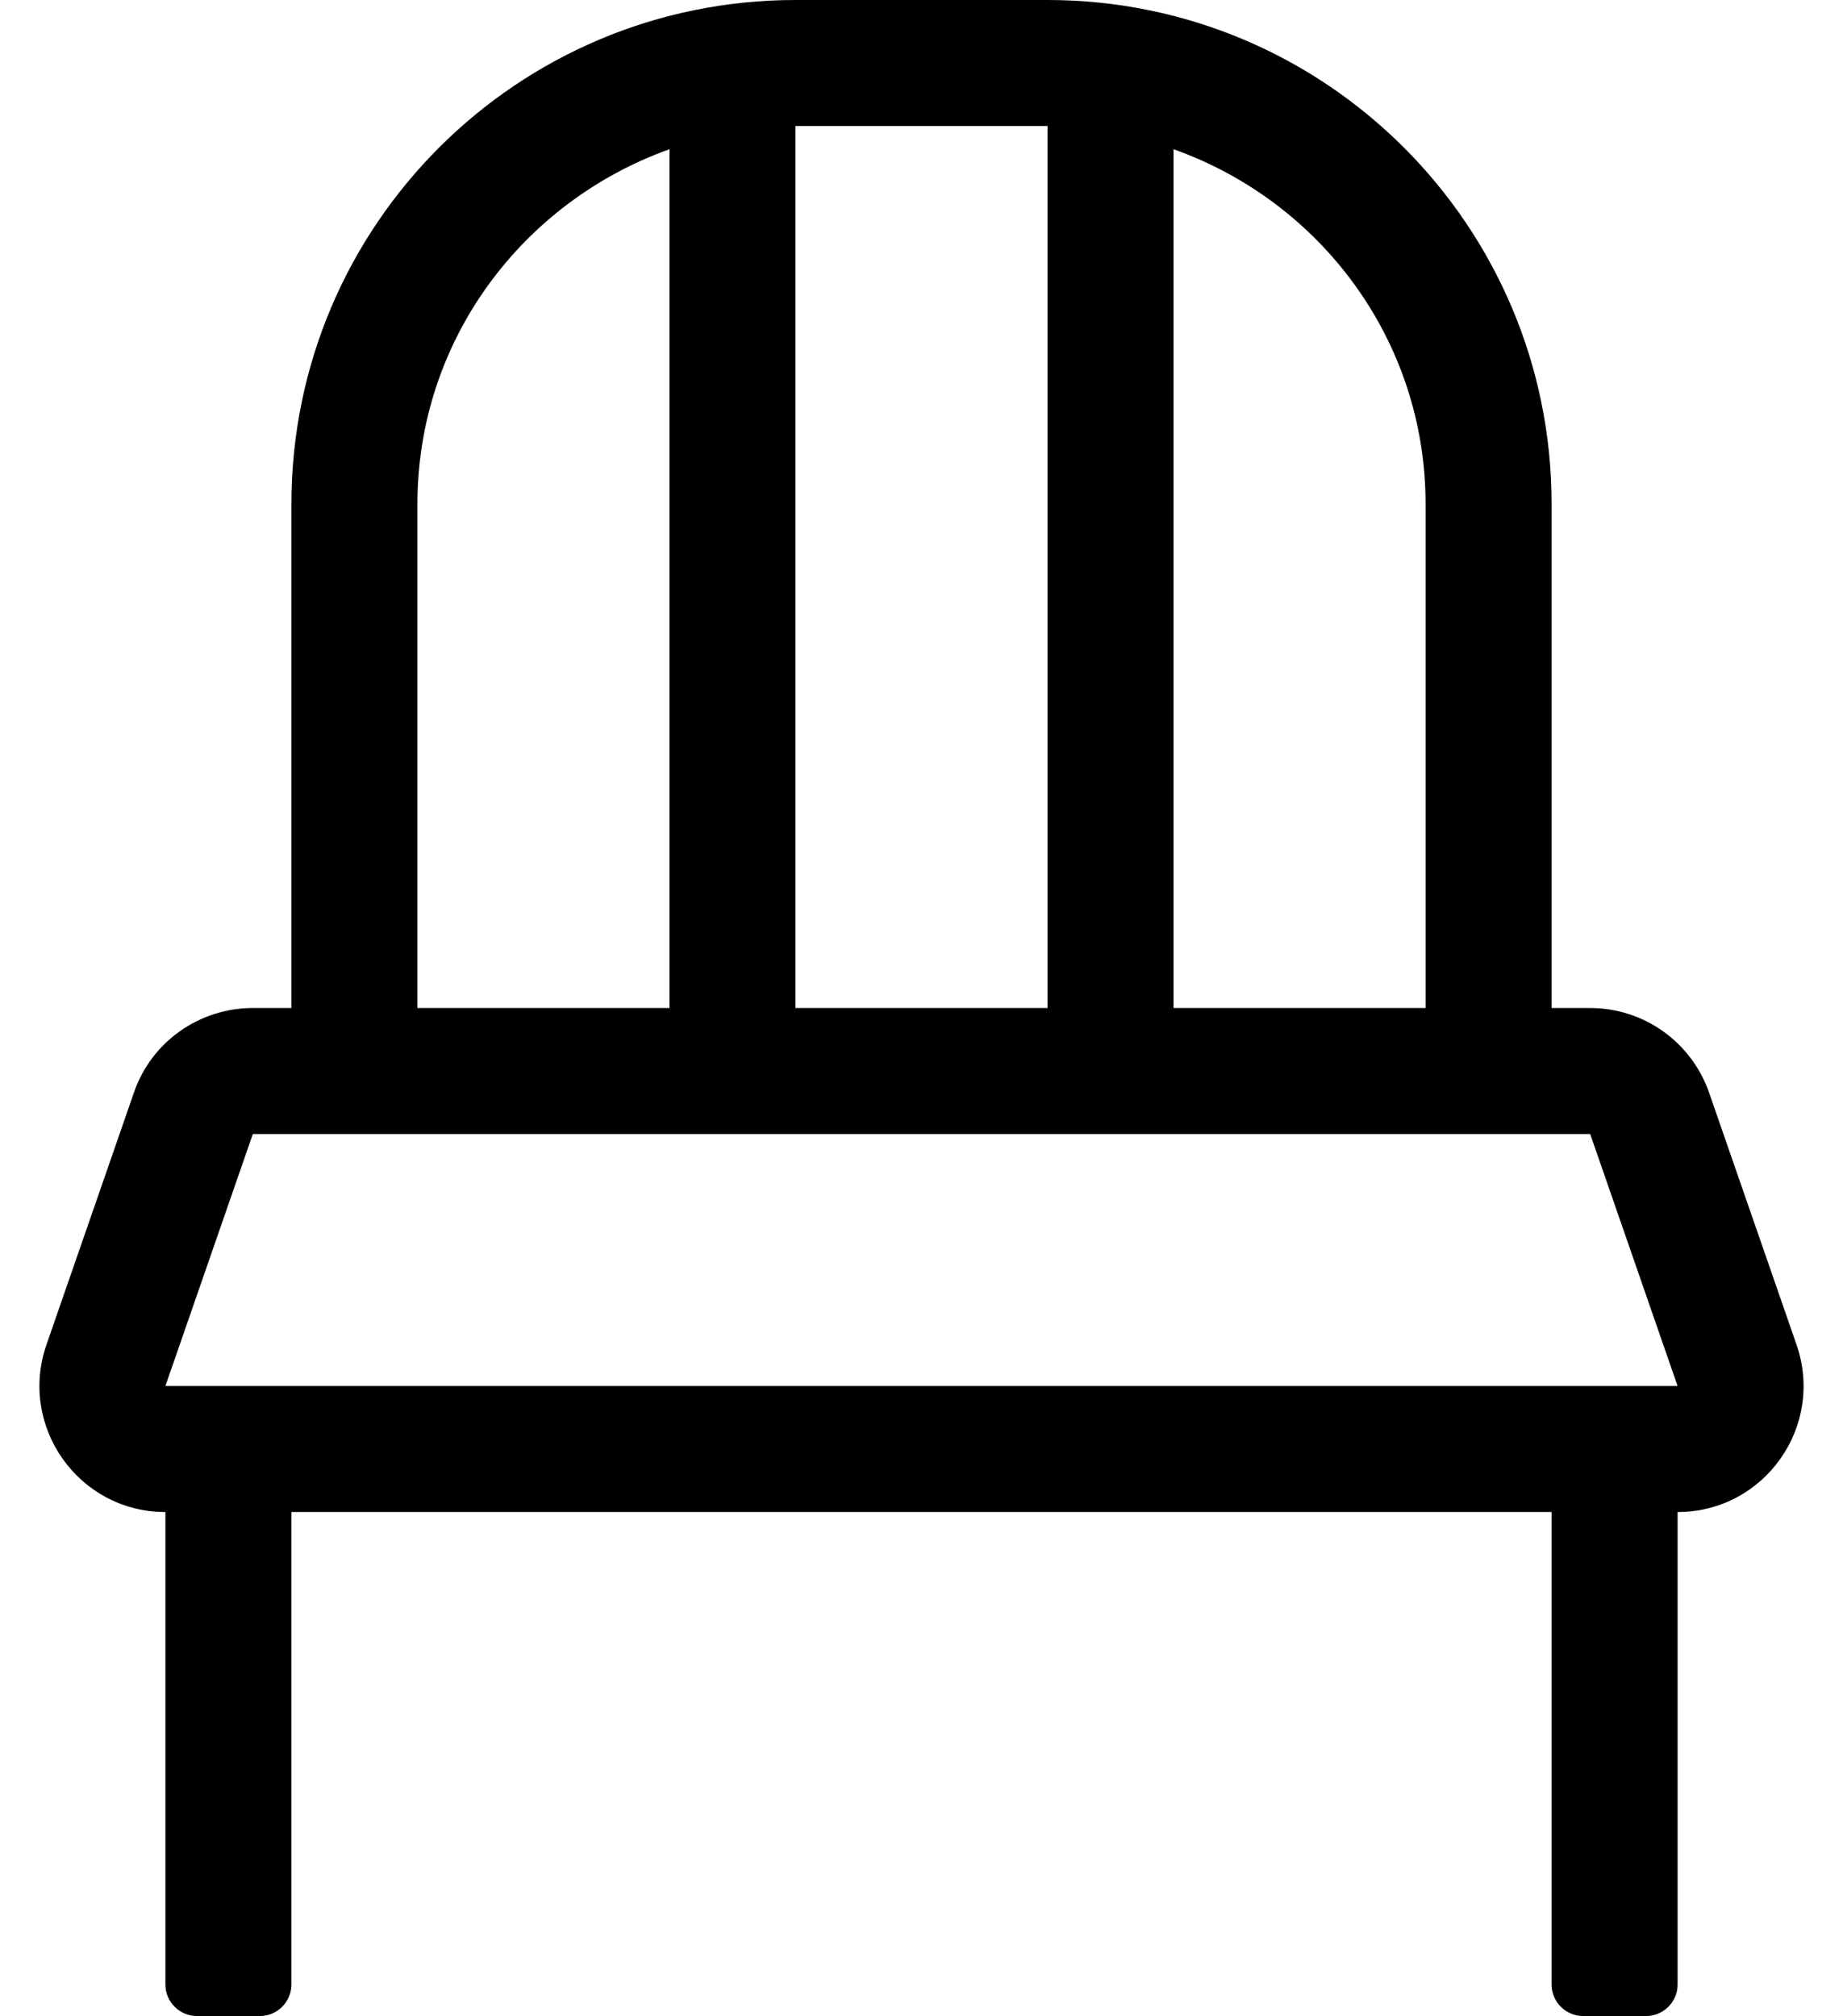 <?xml version="1.0" standalone="no"?>
<!DOCTYPE svg PUBLIC "-//W3C//DTD SVG 1.1//EN" "http://www.w3.org/Graphics/SVG/1.1/DTD/svg11.dtd" >
<svg xmlns="http://www.w3.org/2000/svg" xmlns:xlink="http://www.w3.org/1999/xlink" version="1.1" viewBox="-10 0 468 512">
   <path fill="currentColor"
d="M446.2 341.5c7.2 20.8 -8.2 42.5 -30.2 42.5v120c0 4.4 -3.6 8 -8 8h-16c-4.4 0 -8 -3.6 -8 -8v-120h-320v120c0 4.4 -3.6 8 -8 8h-16c-4.4 0 -8 -3.6 -8 -8v-120c-22 0 -37.4 -21.7 -30.2 -42.5l22.2 -64
c4.4 -12.9 16.6 -21.5 30.2 -21.5h9.8v-128c0 -70.7 57.3 -128 128 -128h64c70.7 0 128 57.3 128 128v128h9.8c13.601 0 25.7 8.6 30.2 21.5zM288 37.9v218.1h64v-128c0 -41.7 -26.8 -76.9 -64 -90.1zM192 32v224
h64v-224h-64zM96 128v128h64v-218.1c-37.2 13.3 -64 48.399 -64 90.1zM32 352h384l-22.2 -64h-339.6z" />
</svg>
